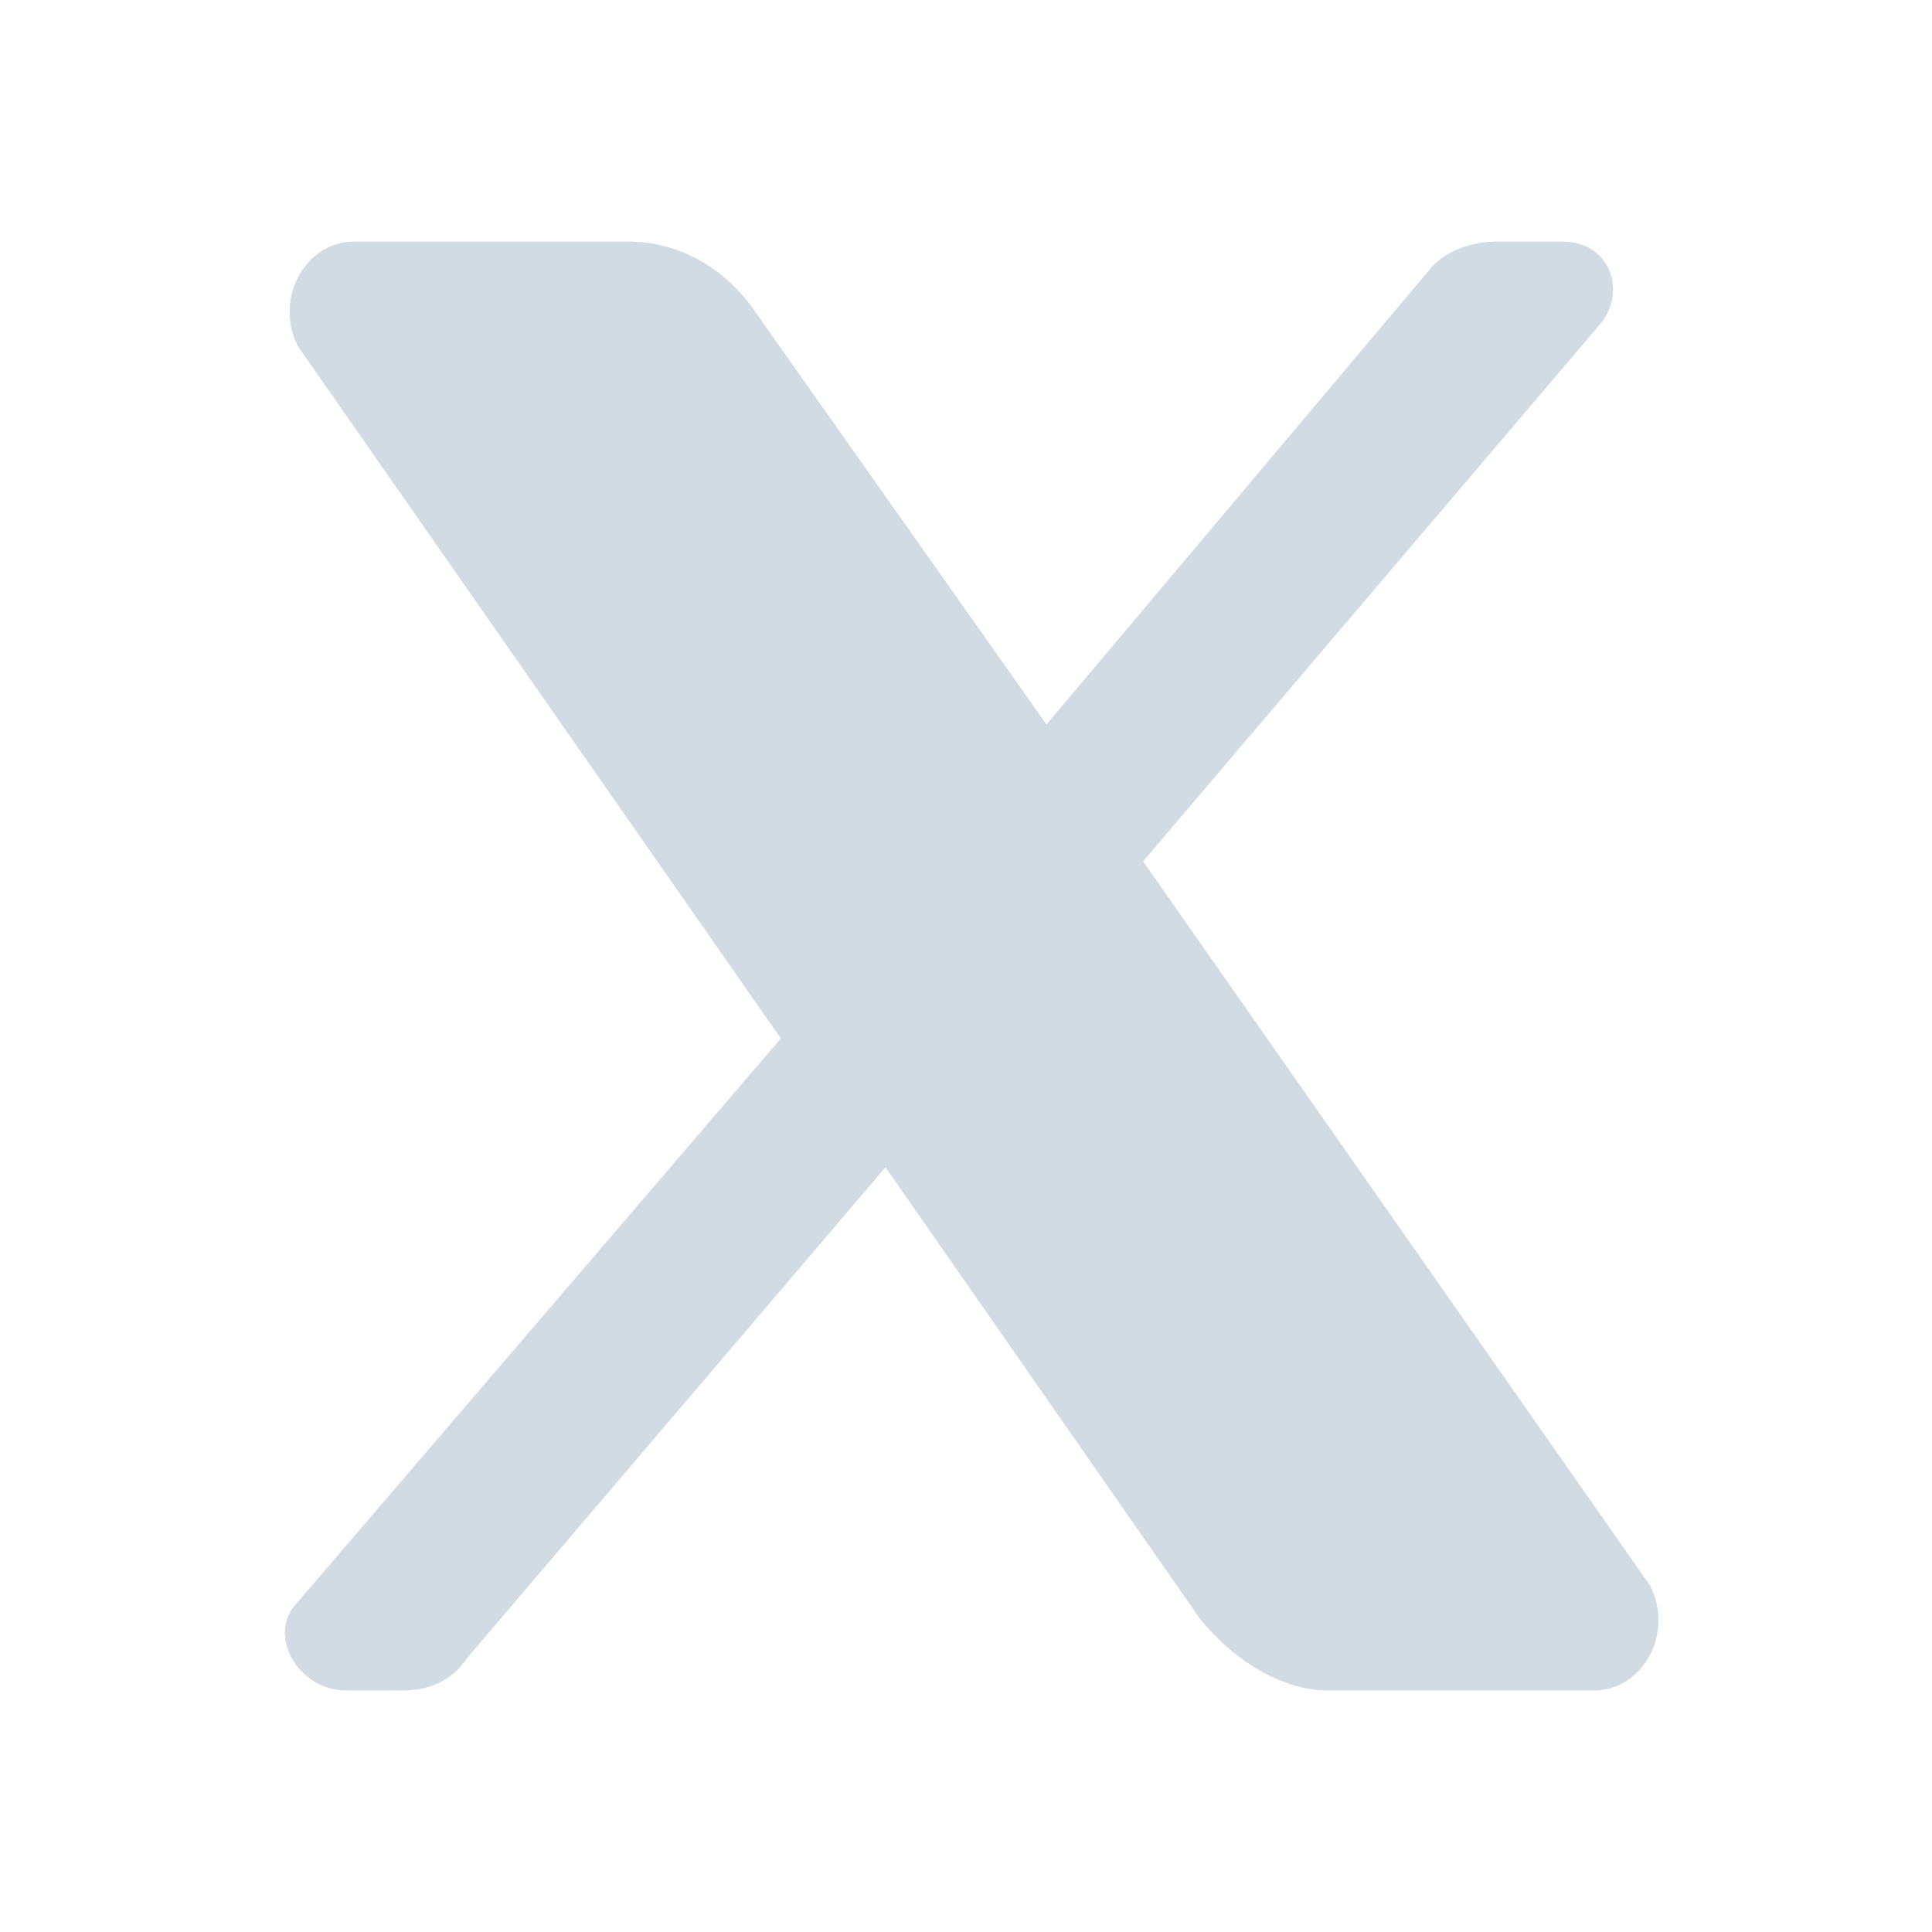 <?xml version="1.0" encoding="utf-8"?>
<!-- Generator: Adobe Illustrator 28.0.0, SVG Export Plug-In . SVG Version: 6.00 Build 0)  -->
<svg version="1.1" id="Layer_1" xmlns="http://www.w3.org/2000/svg" xmlns:xlink="http://www.w3.org/1999/xlink" x="0px" y="0px"
	 viewBox="0 0 24 24" style="enable-background:new 0 0 24 24;" xml:space="preserve">
<style type="text/css">
	.st0{fill:#D1DBE4;}
</style>
<path class="st0" d="M4.4,3c-0.6,0-1,0.7-0.7,1.3l6,8.6l-6,7C3.3,20.3,3.7,21,4.3,21h0.7c0.3,0,0.6-0.1,0.8-0.4l5.2-6.1l3.9,5.6
	c0.4,0.5,1,0.9,1.6,0.9h3.3c0.6,0,1-0.7,0.7-1.3l-6.3-9L19.9,4c0.3-0.4,0.1-1-0.5-1h-0.8c-0.3,0-0.6,0.1-0.8,0.3L13,9L9.4,3.9
	C9,3.3,8.4,3,7.8,3H4.4z"/>
</svg>

